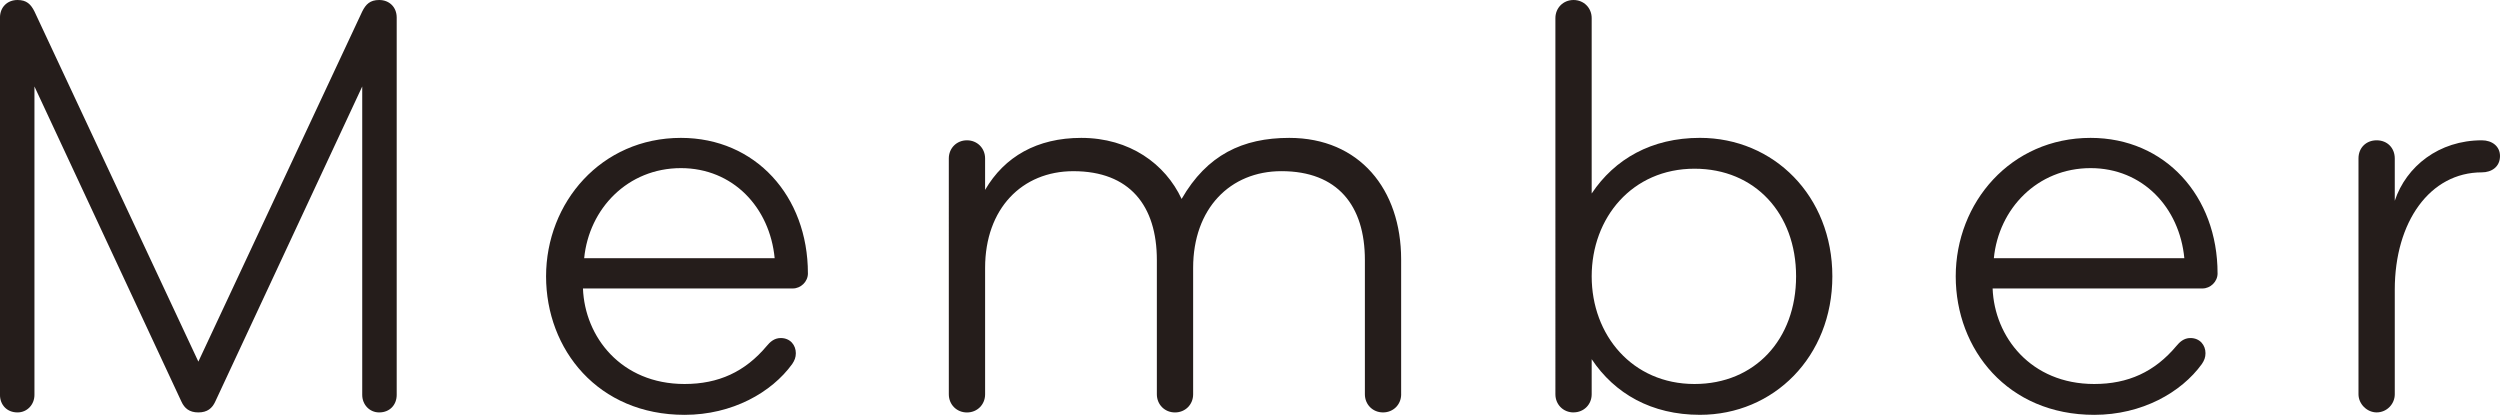 <?xml version="1.0" encoding="UTF-8"?><svg id="uuid-839e9096-02eb-4174-8850-00edc5360324" xmlns="http://www.w3.org/2000/svg" viewBox="0 0 124.018 20.579"><defs><style>.uuid-d66d8588-8528-4394-8247-b5b11fe75acc{fill:#251d1b;stroke-width:0px;}</style></defs><g id="uuid-995181ae-2d1c-4a2a-af22-25aa35878479"><path class="uuid-d66d8588-8528-4394-8247-b5b11fe75acc" d="M17.969.57c.18-.36.39-.57.84-.57.51,0,.87.359.87.87v18.72c0,.479-.33.869-.87.869-.48,0-.84-.39-.84-.869V4.29l-7.29,15.63c-.15.329-.39.539-.84.539s-.69-.21-.84-.539L1.709,4.29v15.3c0,.479-.36.869-.84.869-.54,0-.87-.39-.87-.869V.87C0,.359.36,0,.87,0c.45,0,.66.21.84.57l8.13,17.369L17.969.57Z"/><path class="uuid-d66d8588-8528-4394-8247-b5b11fe75acc" d="M40.079,13.56c0,.42-.36.75-.75.75h-10.41c.09,2.399,1.89,4.739,5.04,4.739,1.68,0,3-.6,4.08-1.89.15-.18.36-.39.69-.39.48,0,.75.359.75.75,0,.21-.06.359-.18.539-1.02,1.41-2.97,2.521-5.34,2.521-4.29,0-6.87-3.239-6.87-6.87,0-3.659,2.73-6.869,6.689-6.869,3.69,0,6.3,2.88,6.3,6.72ZM33.779,8.34c-2.64,0-4.56,2.01-4.8,4.47h9.45c-.24-2.521-2.07-4.47-4.65-4.47Z"/><path class="uuid-d66d8588-8528-4394-8247-b5b11fe75acc" d="M69.508,19.559c0,.511-.39.9-.9.9-.51,0-.9-.39-.9-.9v-6.659c0-2.7-1.35-4.409-4.14-4.409-2.55,0-4.38,1.859-4.38,4.799v6.27c0,.511-.39.9-.9.9-.51,0-.9-.39-.9-.9v-6.659c0-2.7-1.35-4.409-4.14-4.409-2.55,0-4.38,1.859-4.38,4.799v6.27c0,.511-.39.9-.9.9-.51,0-.9-.39-.9-.9V7.859c0-.51.39-.899.9-.899.51,0,.9.39.9.899v1.561c.96-1.65,2.58-2.58,4.77-2.58,2.4,0,4.17,1.29,4.979,3.029,1.26-2.189,3.03-3.029,5.34-3.029,3.48,0,5.55,2.55,5.55,6.029v6.689Z"/><path class="uuid-d66d8588-8528-4394-8247-b5b11fe75acc" d="M78.059,20.459c-.51,0-.9-.39-.9-.9V.9c0-.51.39-.9.9-.9.51,0,.9.391.9.9v8.699c1.14-1.71,2.97-2.76,5.37-2.76,3.66,0,6.569,2.88,6.569,6.869,0,3.99-2.91,6.87-6.569,6.87-2.4,0-4.23-1.05-5.37-2.76v1.739c0,.511-.39.9-.9.9ZM84.059,8.369c-3.09,0-5.1,2.431-5.1,5.34,0,2.91,2.01,5.34,5.1,5.34,3,0,5.04-2.219,5.04-5.34,0-3.119-2.04-5.34-5.04-5.34Z"/><path class="uuid-d66d8588-8528-4394-8247-b5b11fe75acc" d="M110.008,13.56c0,.42-.36.75-.75.75h-10.41c.09,2.399,1.89,4.739,5.04,4.739,1.68,0,3-.6,4.08-1.89.15-.18.36-.39.69-.39.479,0,.75.359.75.75,0,.21-.06.359-.18.539-1.02,1.41-2.97,2.521-5.34,2.521-4.29,0-6.87-3.239-6.87-6.87,0-3.659,2.73-6.869,6.689-6.869,3.69,0,6.3,2.88,6.3,6.72ZM103.709,8.34c-2.64,0-4.56,2.01-4.8,4.47h9.45c-.24-2.521-2.07-4.47-4.65-4.47Z"/><path class="uuid-d66d8588-8528-4394-8247-b5b11fe75acc" d="M123.118,8.55c-2.58,0-4.32,2.46-4.32,5.819v5.189c0,.48-.39.9-.9.9-.48,0-.9-.42-.9-.9V7.859c0-.539.39-.899.9-.899.54,0,.9.39.9.899v2.1c.57-1.709,2.19-2.999,4.32-2.999.51,0,.9.3.9.78,0,.539-.42.81-.9.81Z"/></g></svg>